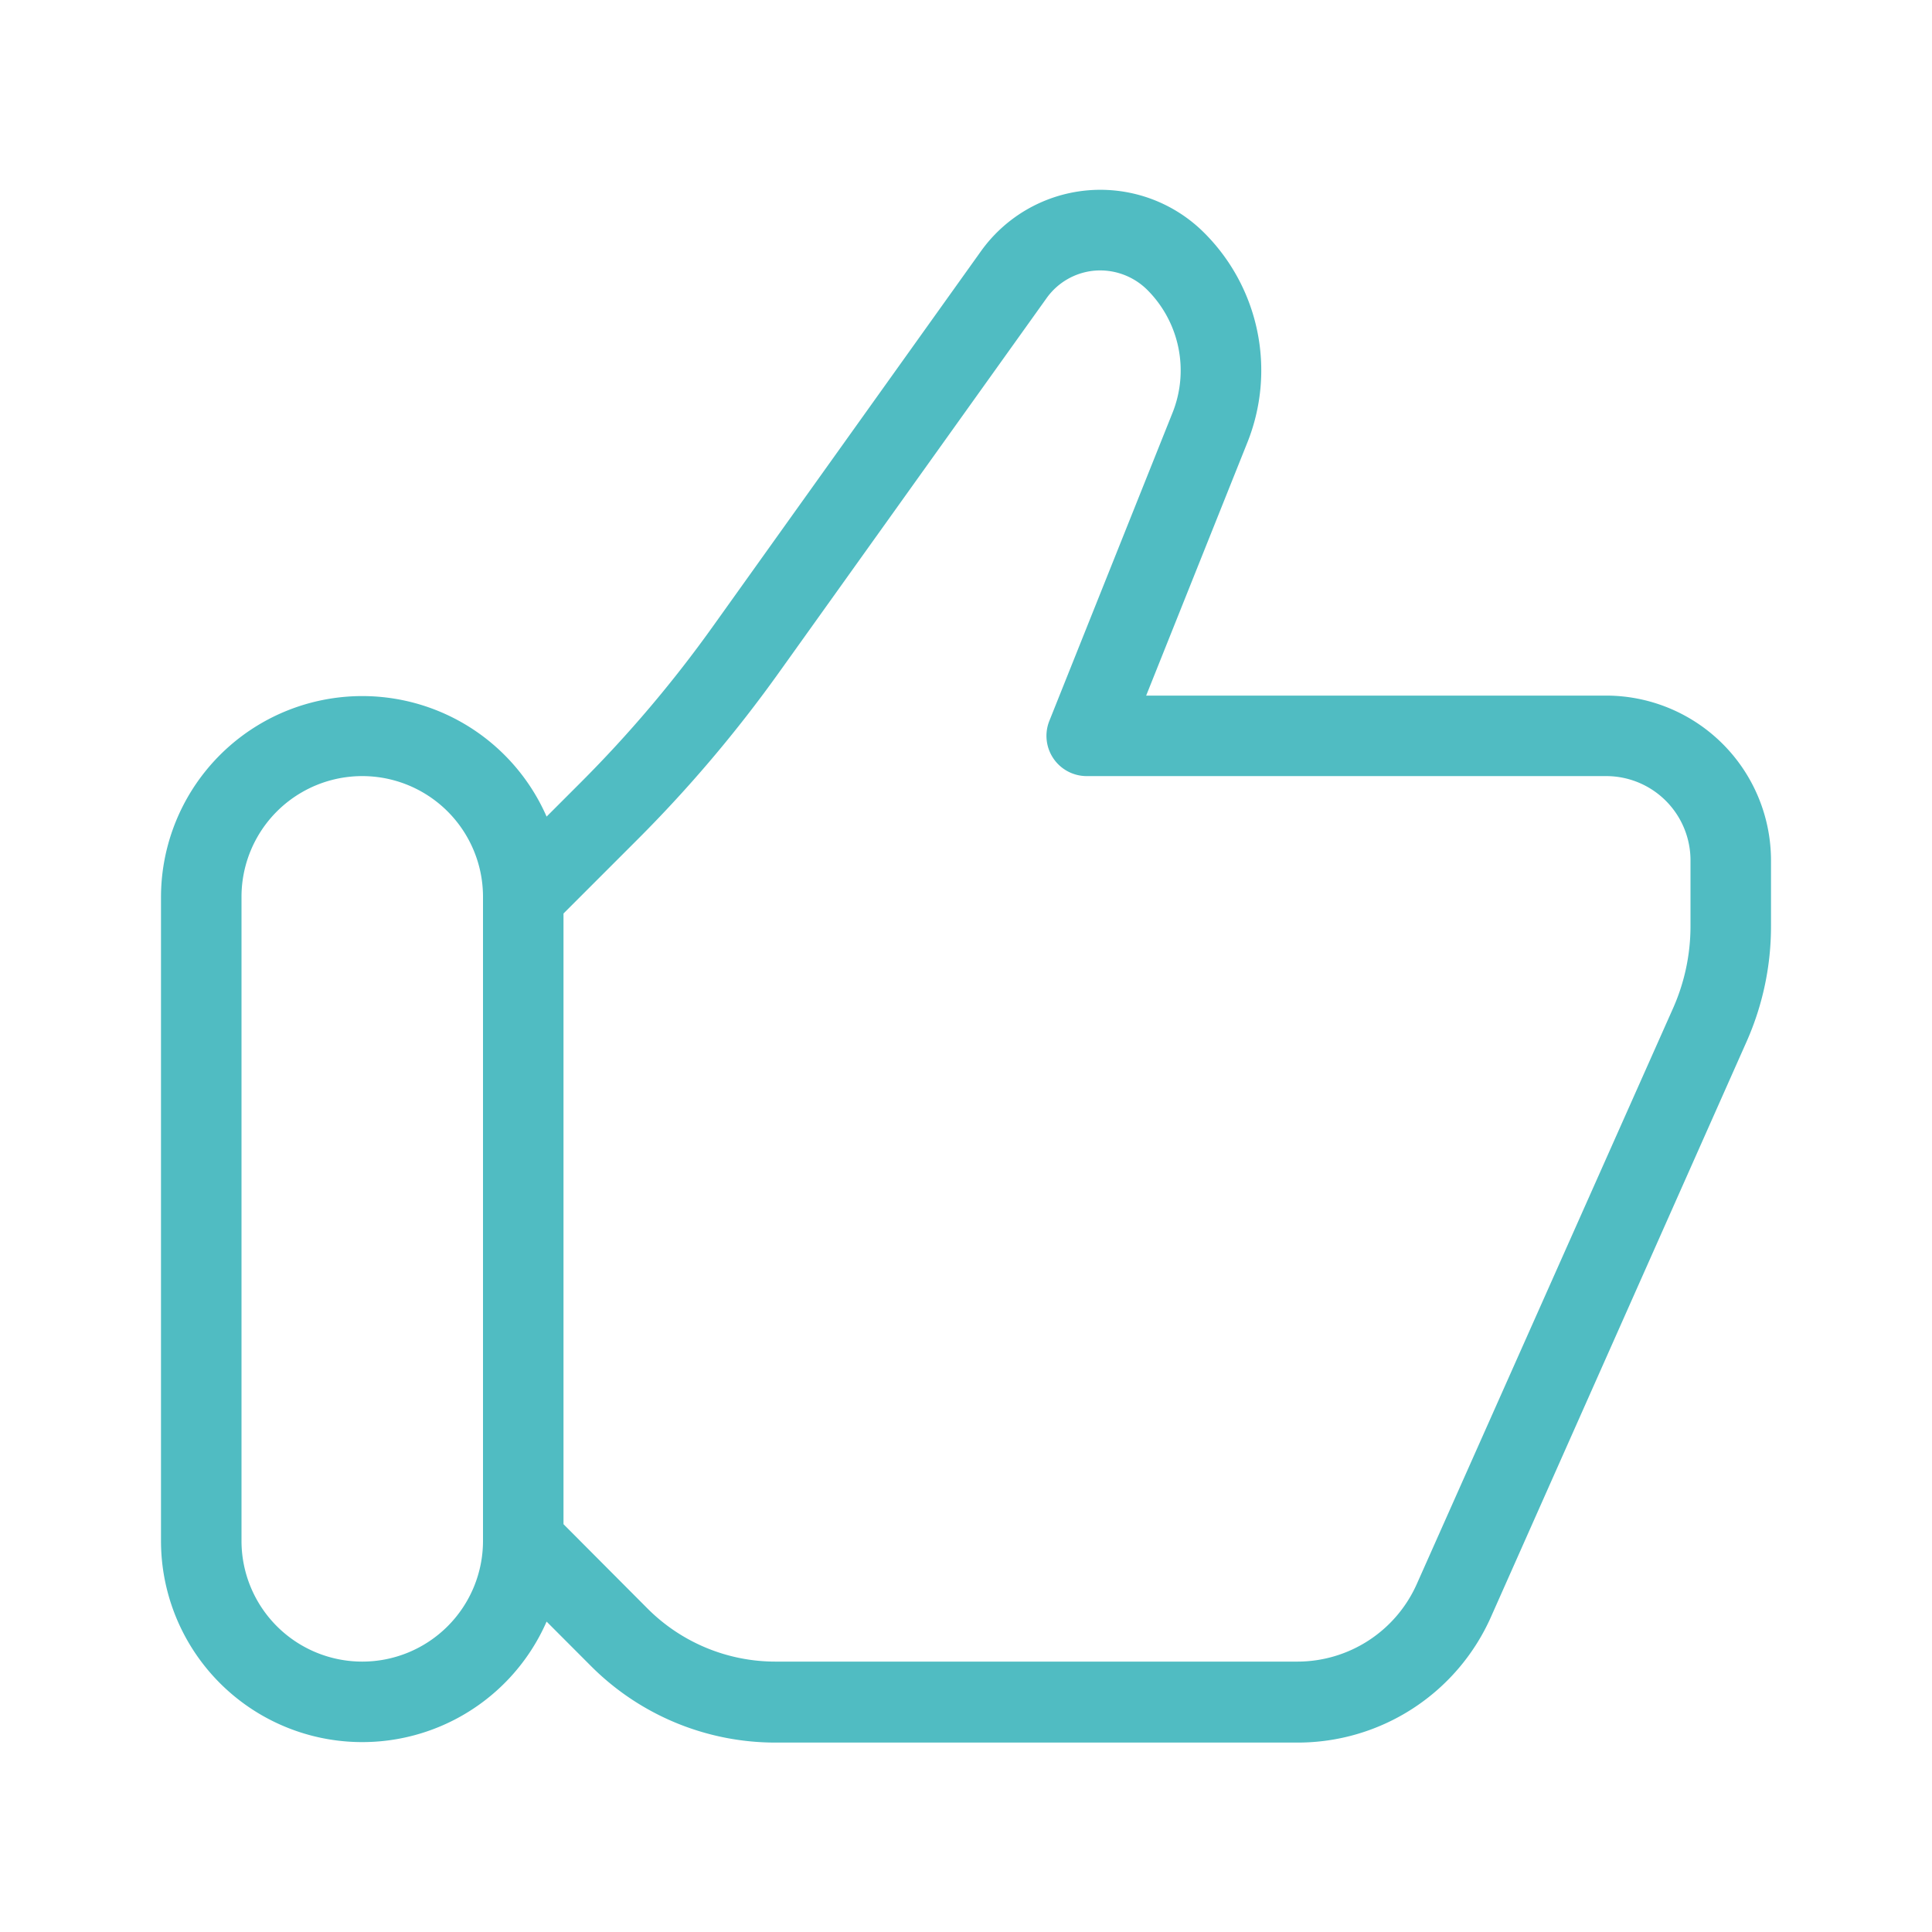 <?xml version="1.0" encoding="UTF-8"?>
<svg xmlns="http://www.w3.org/2000/svg" id="Layer_2" height="512" viewBox="0 0 24 24" width="512" fill="#50bcc2" data-name="Layer 2">
  <path d="m19.954 8.641h-5.716l1.256-3.141a2.413 2.413 0 0 0 -.534-2.607 1.824 1.824 0 0 0 -2.776.23l-3.323 4.651a15.386 15.386 0 0 1 -1.65 1.949l-.421.421a2.5 2.5 0 0 0 -4.79 1v8a2.5 2.5 0 0 0 4.79 1l.549.55a3.237 3.237 0 0 0 2.3.953h6.481a2.627 2.627 0 0 0 2.4-1.558l3.18-7.157a3.527 3.527 0 0 0 .3-1.432v-.811a2.049 2.049 0 0 0 -2.046-2.048zm-15.454 12a1.5 1.5 0 0 1 -1.5-1.5v-8a1.5 1.5 0 0 1 3 0v8a1.5 1.5 0 0 1 -1.5 1.5zm16.5-9.141a2.514 2.514 0 0 1 -.218 1.028l-3.182 7.149a1.624 1.624 0 0 1 -1.484.964h-6.474a2.245 2.245 0 0 1 -1.6-.661l-1.042-1.046v-7.586l.918-.918a16.466 16.466 0 0 0 1.758-2.075l3.324-4.65a.82.82 0 0 1 .6-.343.831.831 0 0 1 .652.239 1.415 1.415 0 0 1 .313 1.528l-1.53 3.827a.5.5 0 0 0 .464.685h6.454a1.047 1.047 0 0 1 1.047 1.046z"></path>
</svg>
